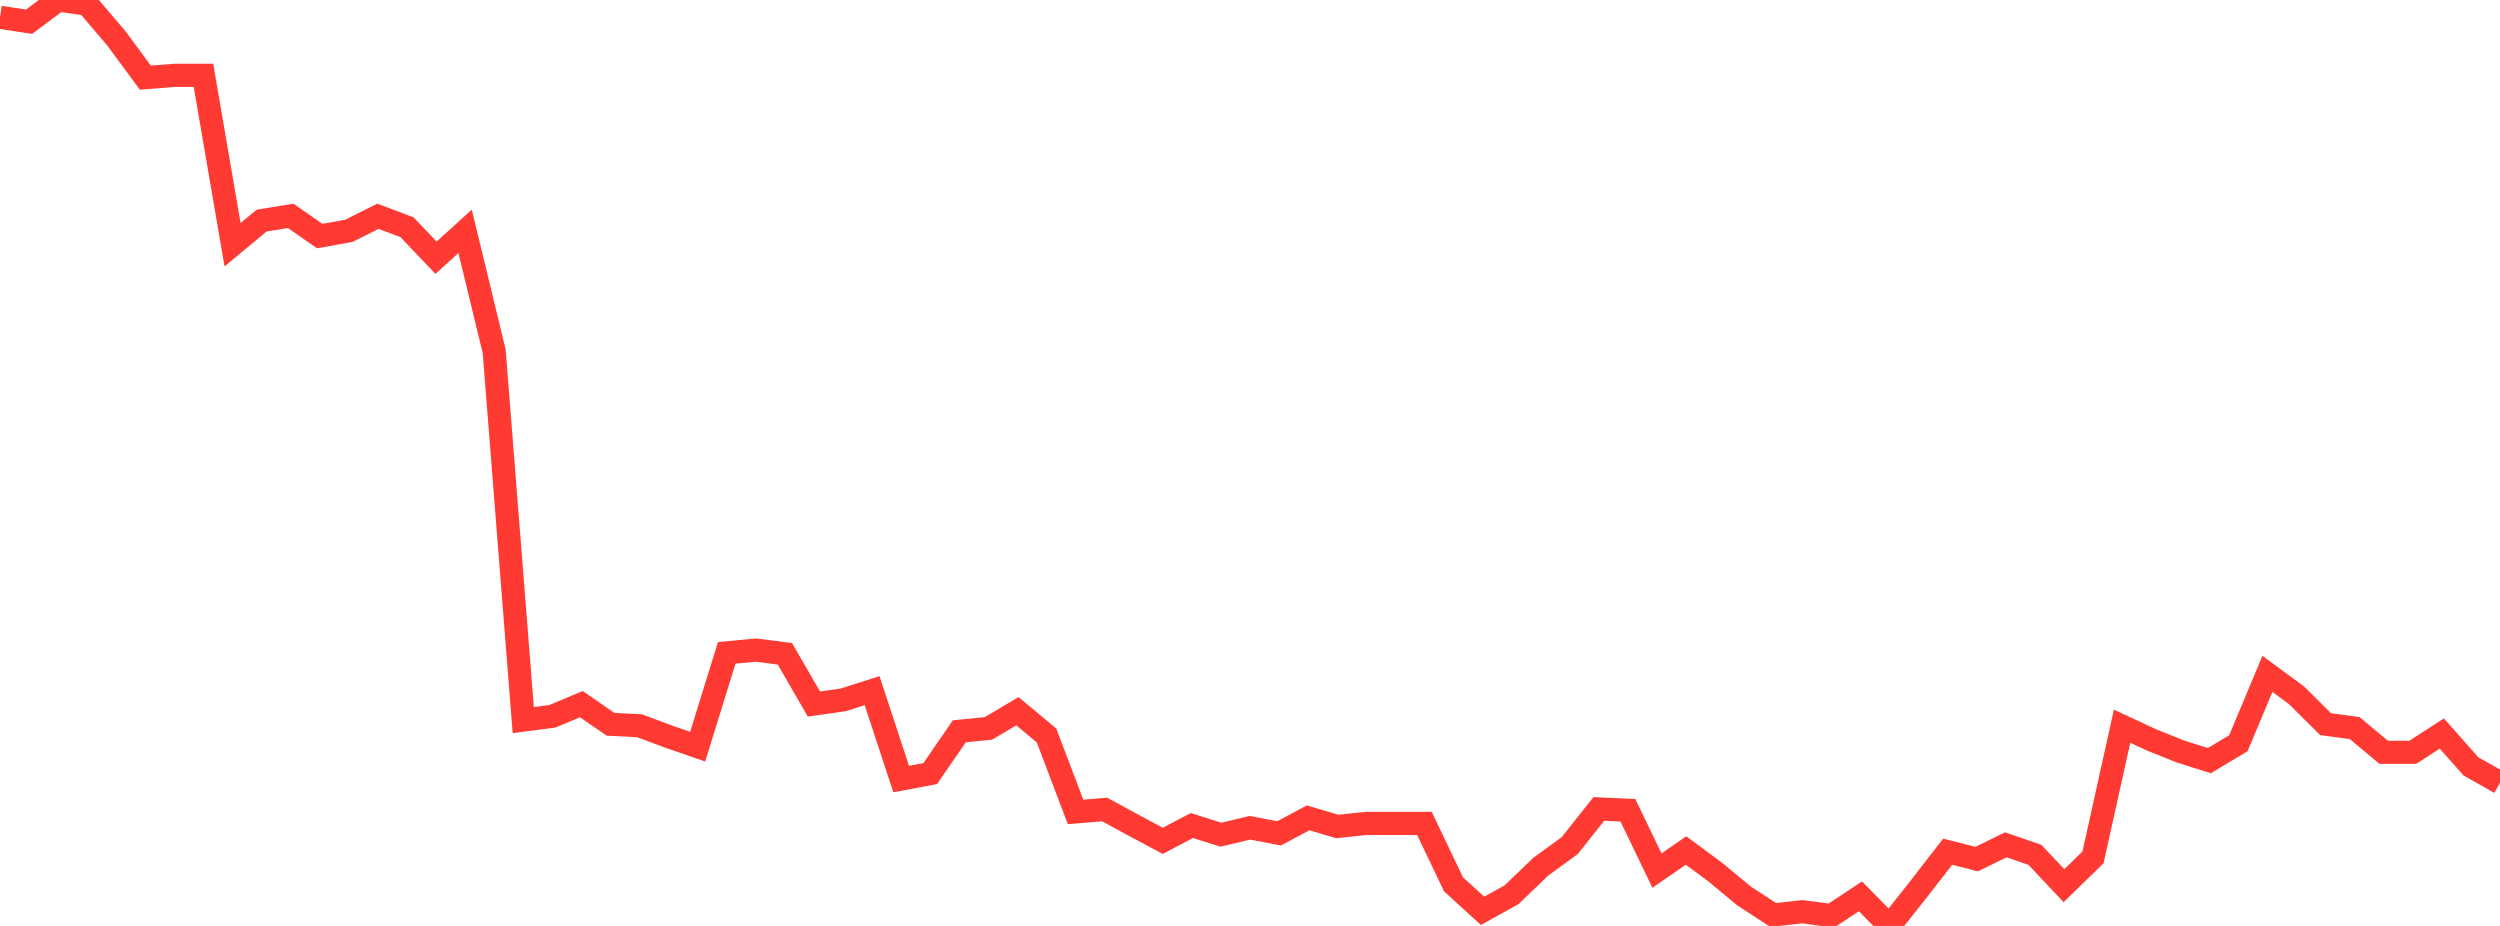 <?xml version="1.0" standalone="no"?>
<!DOCTYPE svg PUBLIC "-//W3C//DTD SVG 1.1//EN" "http://www.w3.org/Graphics/SVG/1.1/DTD/svg11.dtd">

<svg width="135" height="50" viewBox="0 0 135 50" preserveAspectRatio="none" 
  xmlns="http://www.w3.org/2000/svg"
  xmlns:xlink="http://www.w3.org/1999/xlink">


<polyline points="0.0, 0.935 1.57, 1.173 3.14, 0.0 4.709, 0.223 6.279, 2.065 7.849, 4.194 9.419, 4.068 10.988, 4.068 12.558, 13.215 14.128, 11.912 15.698, 11.657 17.267, 12.748 18.837, 12.466 20.407, 11.679 21.977, 12.269 23.547, 13.918 25.116, 12.492 26.686, 18.971 28.256, 38.884 29.826, 38.681 31.395, 38.024 32.965, 39.11 34.535, 39.19 36.105, 39.778 37.674, 40.32 39.244, 35.255 40.814, 35.104 42.384, 35.305 43.953, 38.019 45.523, 37.794 47.093, 37.294 48.663, 42.069 50.233, 41.775 51.802, 39.49 53.372, 39.335 54.942, 38.407 56.512, 39.714 58.081, 43.844 59.651, 43.713 61.221, 44.567 62.791, 45.405 64.36, 44.579 65.93, 45.073 67.5, 44.699 69.07, 45.002 70.64, 44.163 72.209, 44.629 73.779, 44.464 75.349, 44.464 76.919, 44.464 78.488, 47.751 80.058, 49.185 81.628, 48.314 83.198, 46.804 84.767, 45.661 86.337, 43.682 87.907, 43.755 89.477, 47.011 91.047, 45.927 92.616, 47.087 94.186, 48.39 95.756, 49.409 97.326, 49.233 98.895, 49.439 100.465, 48.403 102.035, 50.0 103.605, 48.015 105.174, 45.992 106.744, 46.39 108.314, 45.62 109.884, 46.161 111.453, 47.827 113.023, 46.298 114.593, 39.215 116.163, 39.947 117.733, 40.577 119.302, 41.075 120.872, 40.135 122.442, 36.389 124.012, 37.545 125.581, 39.105 127.151, 39.316 128.721, 40.625 130.291, 40.625 131.86, 39.611 133.43, 41.384 135.0, 42.271" fill="none" stroke="#ff3a33" stroke-width="1.25"/>

</svg>